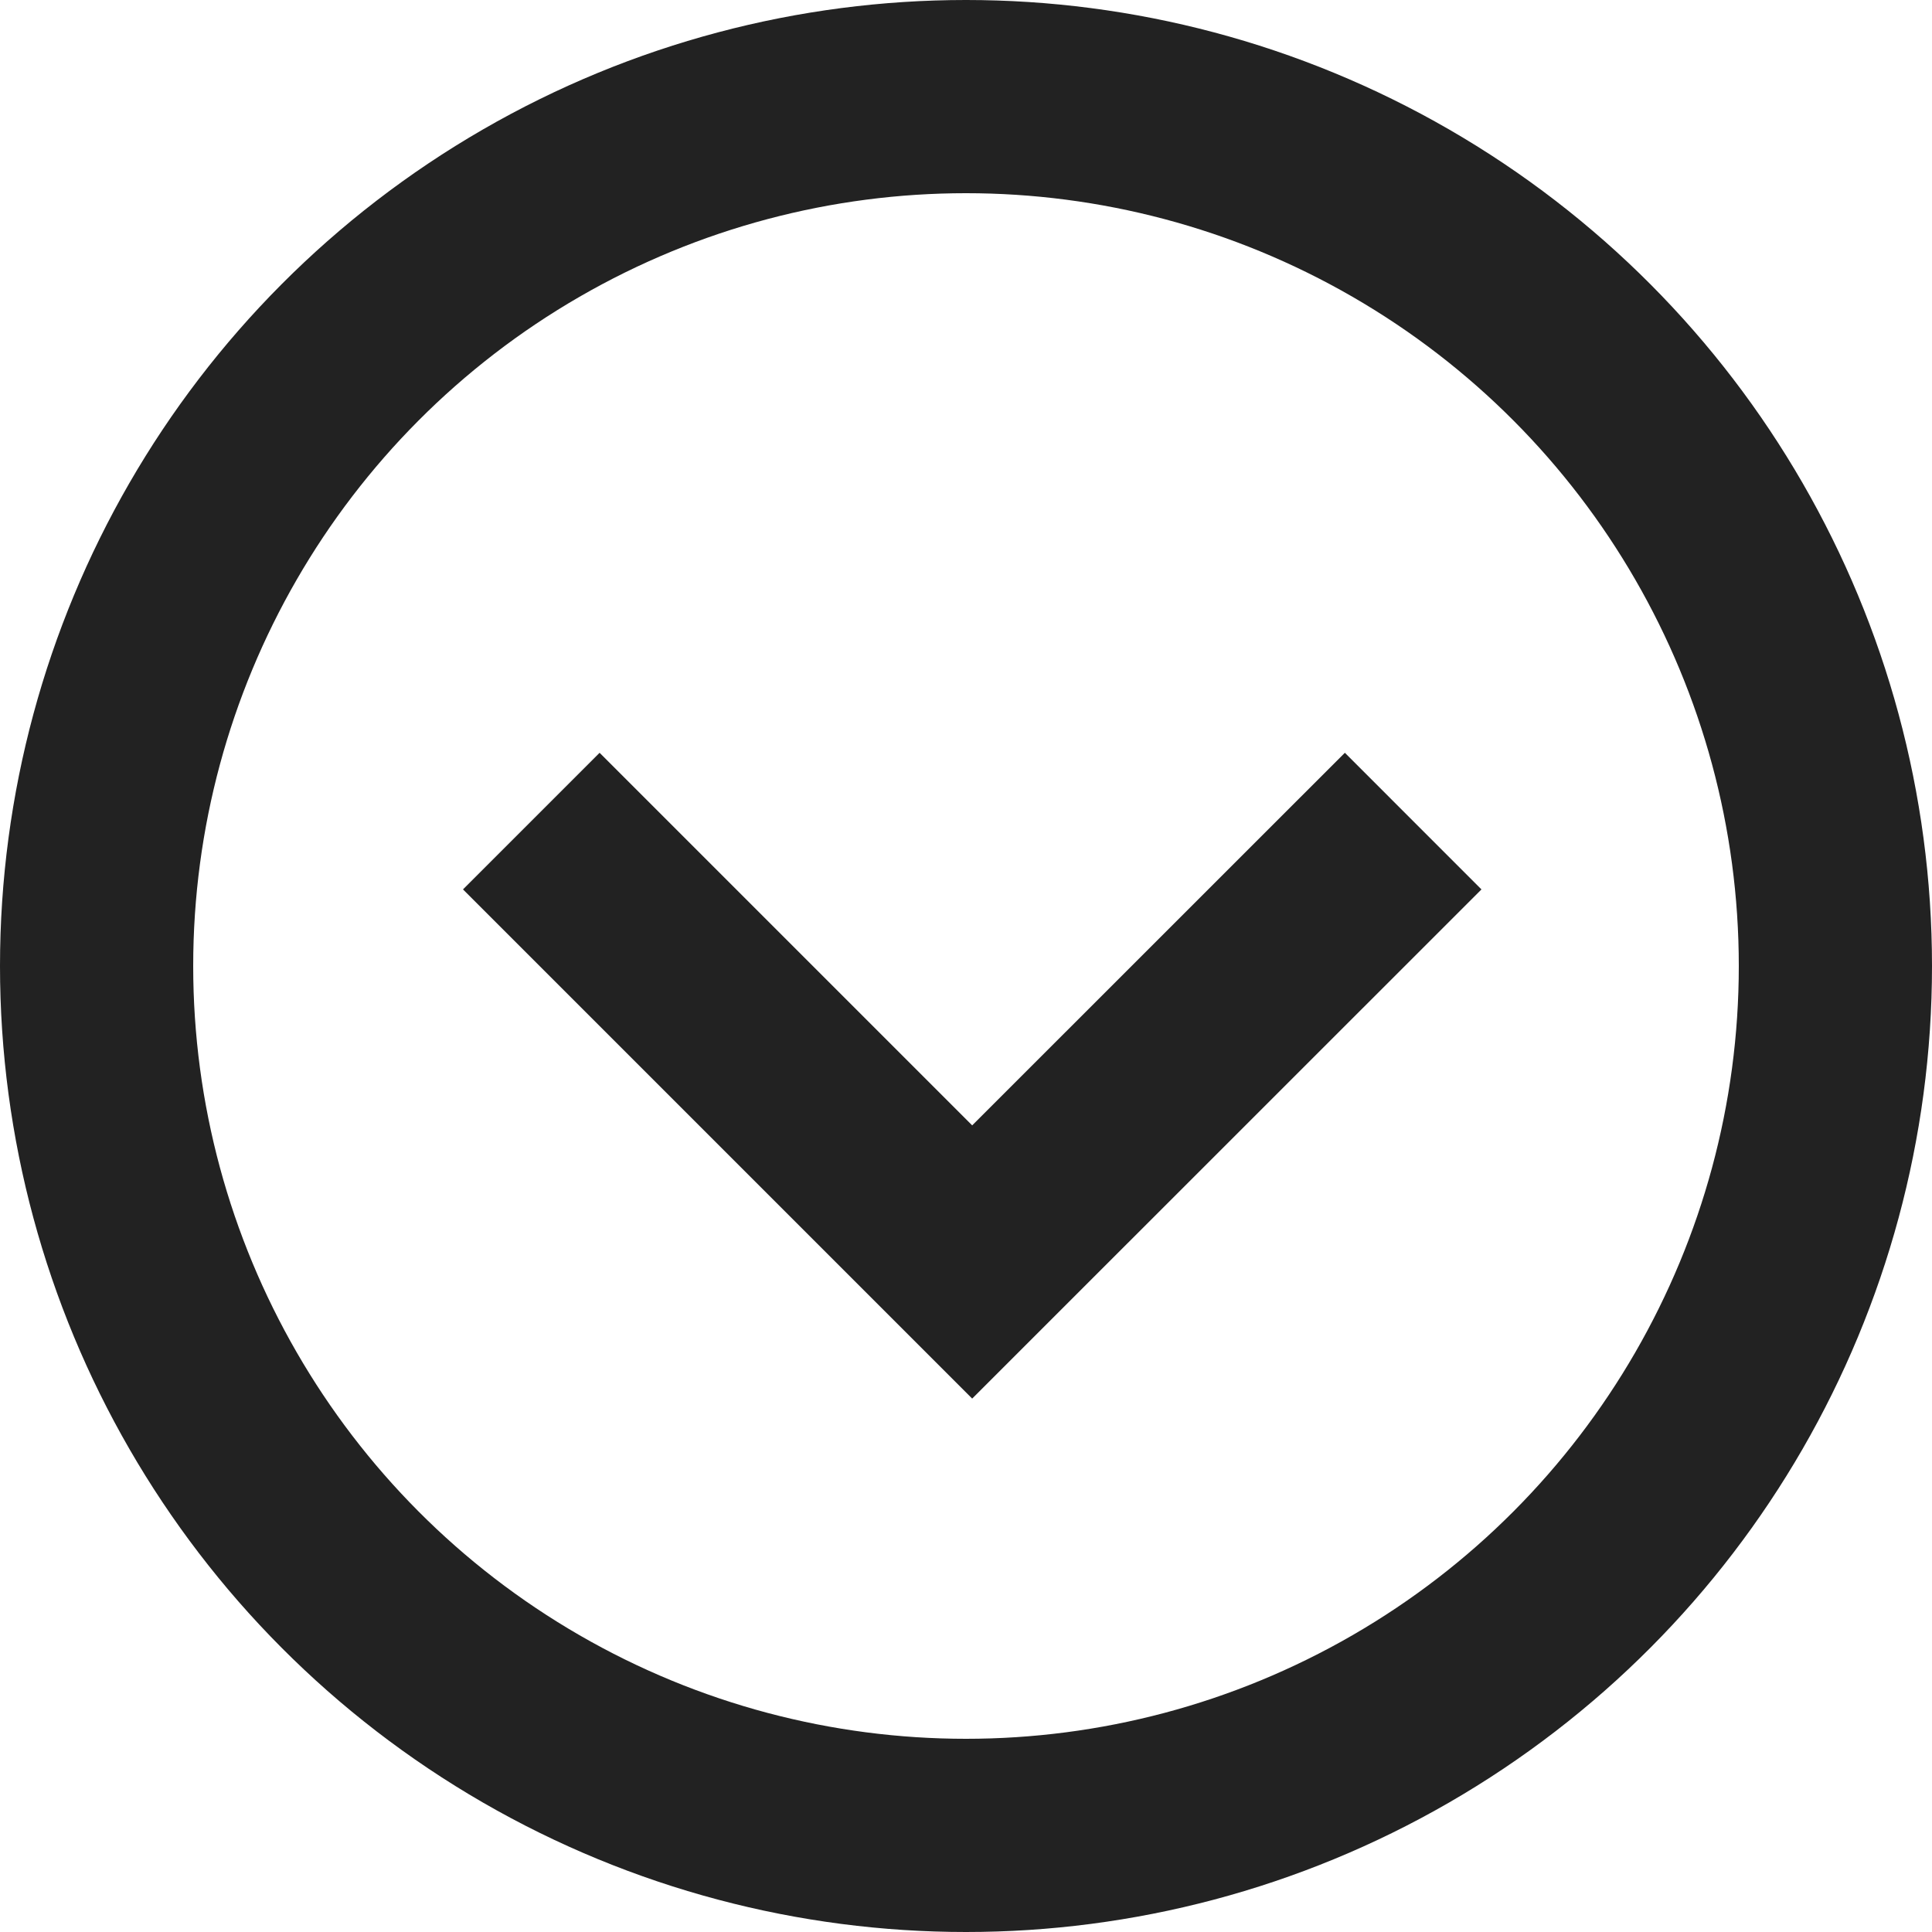 <svg xmlns="http://www.w3.org/2000/svg" width="20" height="20" viewBox="0 0 20 20"><defs><style>.a,.c{fill:none;}.a{stroke:#222;stroke-width:2px;}.b{stroke:none;}</style></defs><g transform="translate(-1150 -917)"><path class="a" d="M4954.871,400l4.564,4.564L4964,400" transform="translate(-3799.371 525.5)"/><g class="a" transform="translate(1150 917)"><circle class="b" cx="10" cy="10" r="10"/><circle class="c" cx="10" cy="10" r="9"/></g></g></svg>